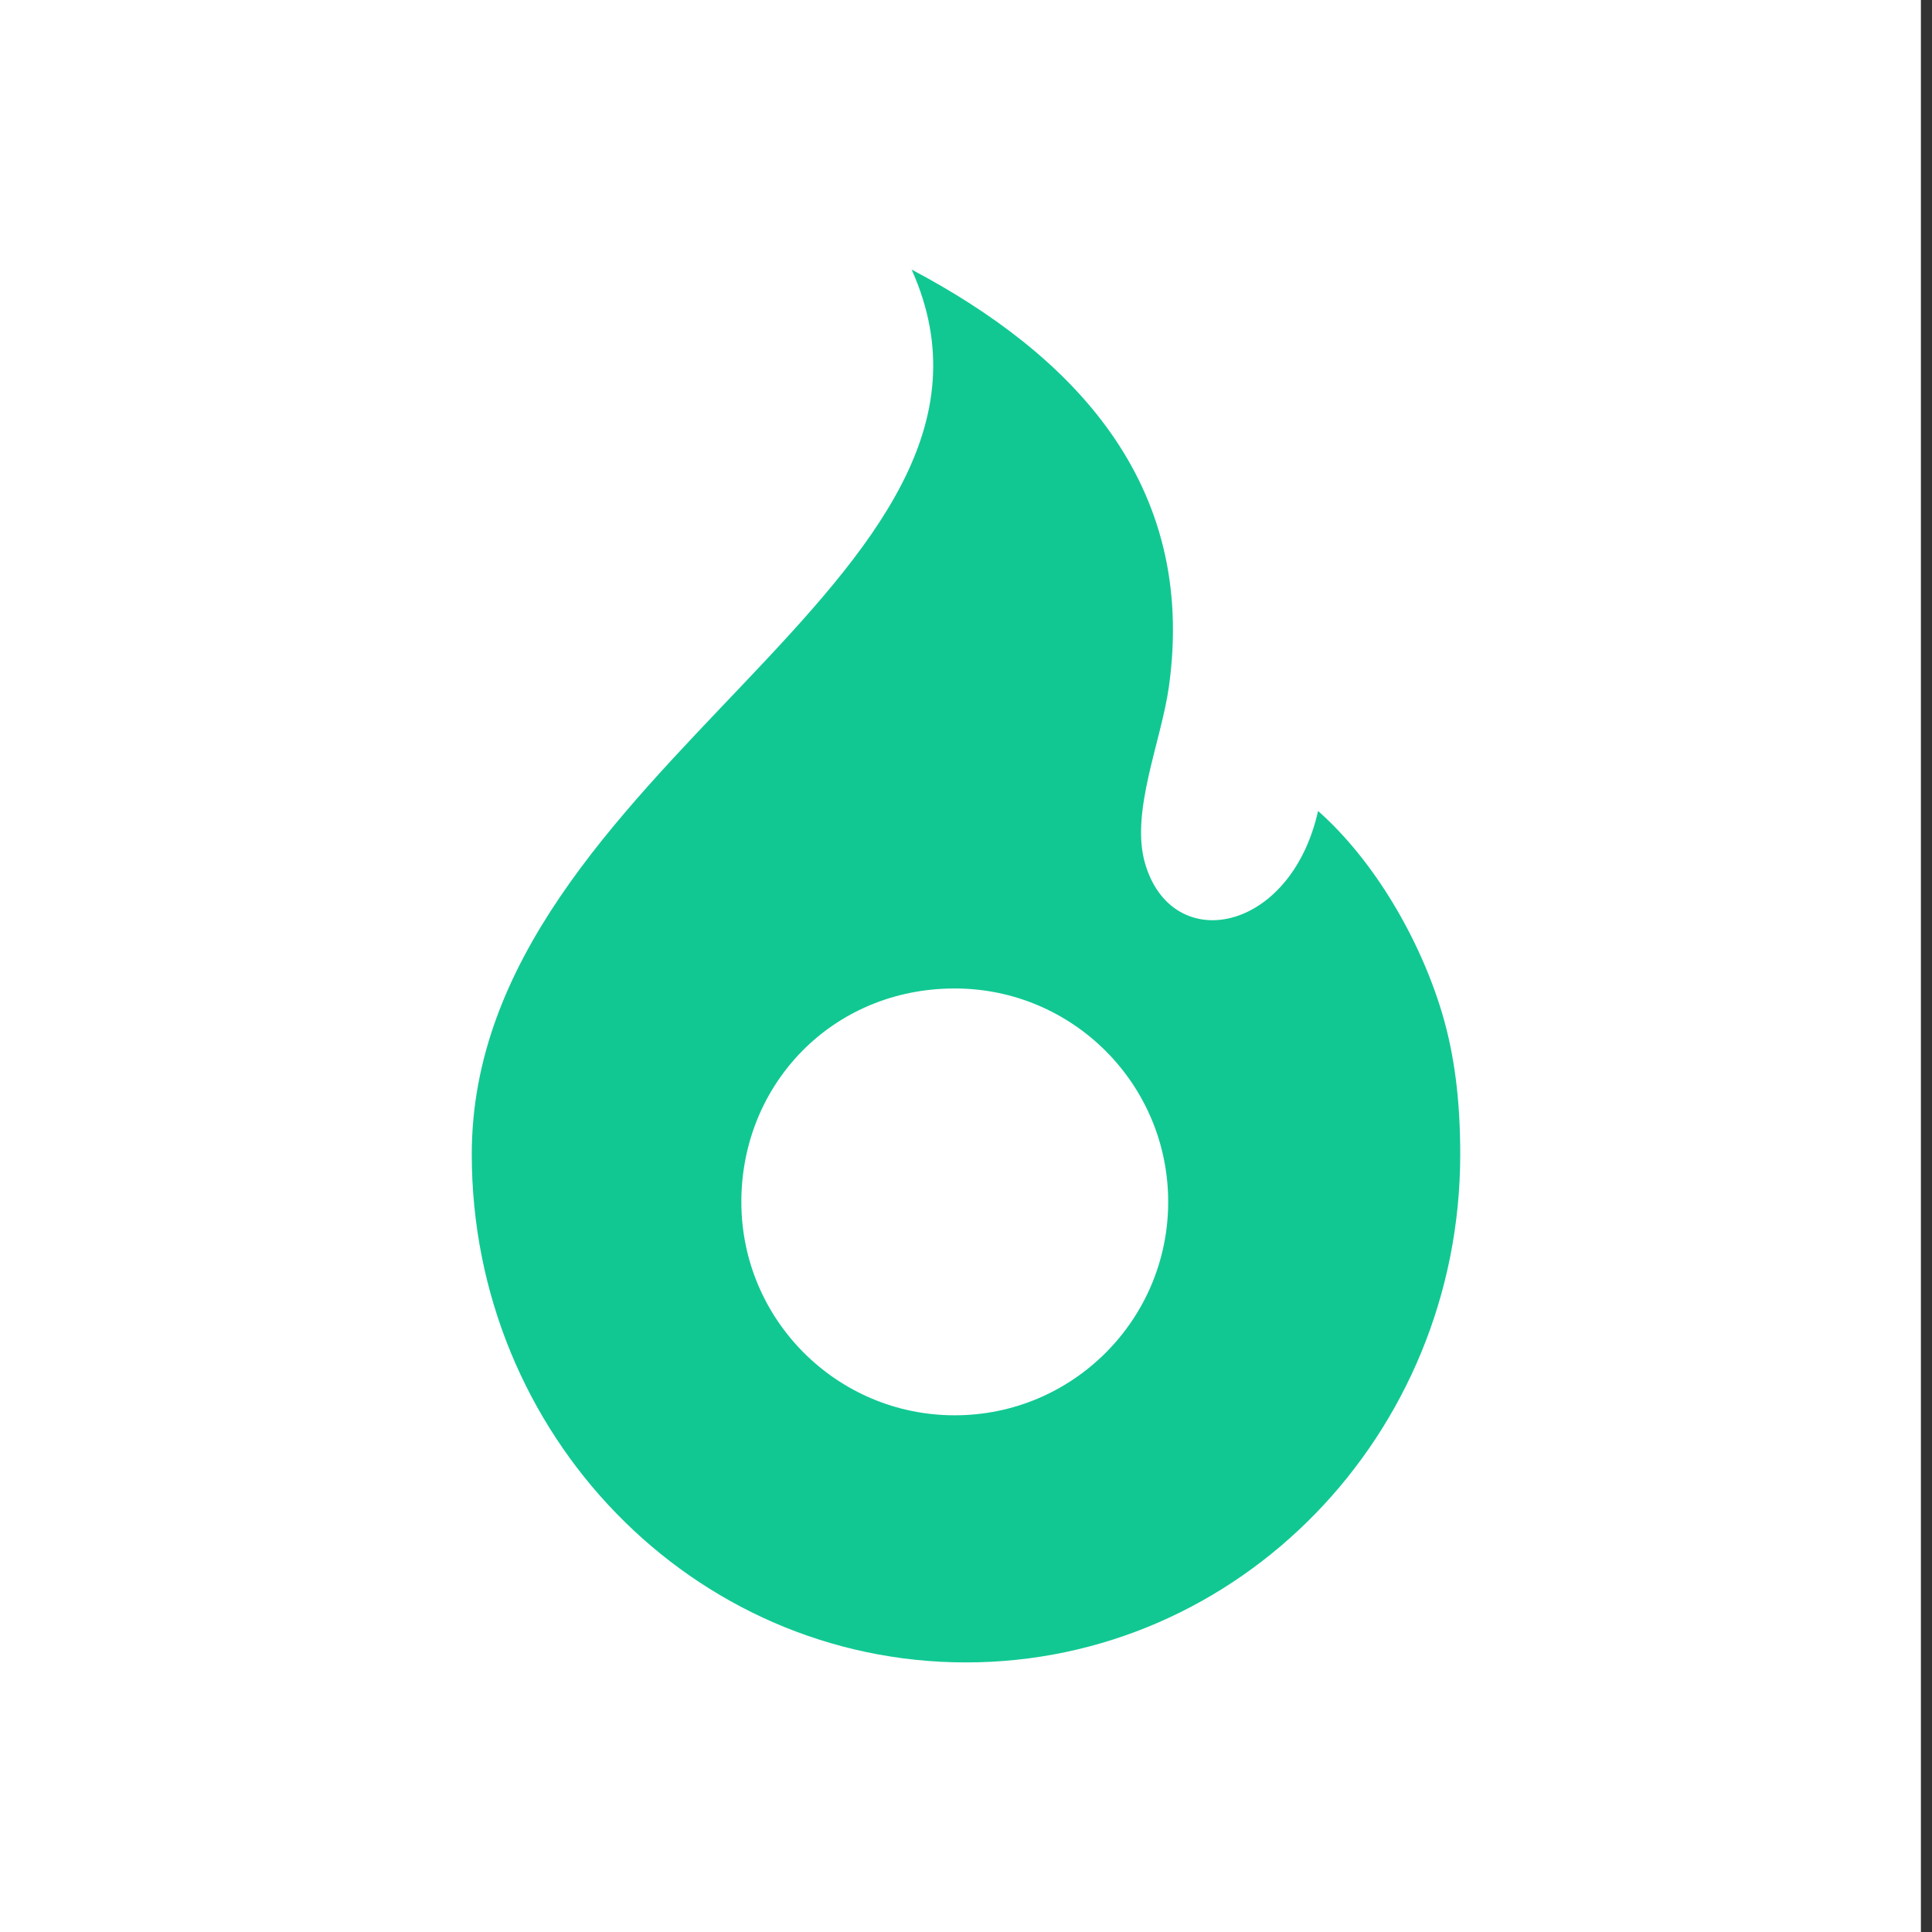 <?xml version="1.0" encoding="UTF-8"?> <svg xmlns="http://www.w3.org/2000/svg" xmlns:xlink="http://www.w3.org/1999/xlink" width="86px" height="86px" viewBox="0 0 86 86" version="1.1"><rect x="0" y="0" width="86" height="86" fill="#333333" stroke="none"/><title>Stoke</title><defs><rect id="path-1" x="2.13162821e-13" y="0" width="85.506" height="86"></rect></defs><g id="PRJ" stroke="none" stroke-width="1" fill="none" fill-rule="evenodd"><g id="Stoke"><mask id="mask-2" fill="white"><use xlink:href="#path-1"></use></mask><use id="Mask" fill="#FFFFFF" xlink:href="#path-1"></use><path d="M42.499,63 C37.254,63 33,58.747 33,53.5 C33,48.253 37.061,44 42.499,44 C47.746,44 52,48.253 52,53.5 C52,58.747 47.746,63 42.499,63 M58.672,36.099 C57.448,41.559 52.138,42.558 50.961,38.399 C50.319,36.133 51.687,33.008 52.029,30.585 C53.313,21.465 47.684,15.756 40.58,12 C46.772,25.795 21,34.204 21,51.382 C21,63.873 30.849,74 42.999,74 C55.149,74 65,63.873 65,51.382 C65,49.069 64.764,47.002 64.184,45.071 C63.202,41.803 61.177,38.315 58.672,36.099" id="Fill-9-Copy" fill="#11C893" mask="url(#mask-2)"></path></g></g></svg> 